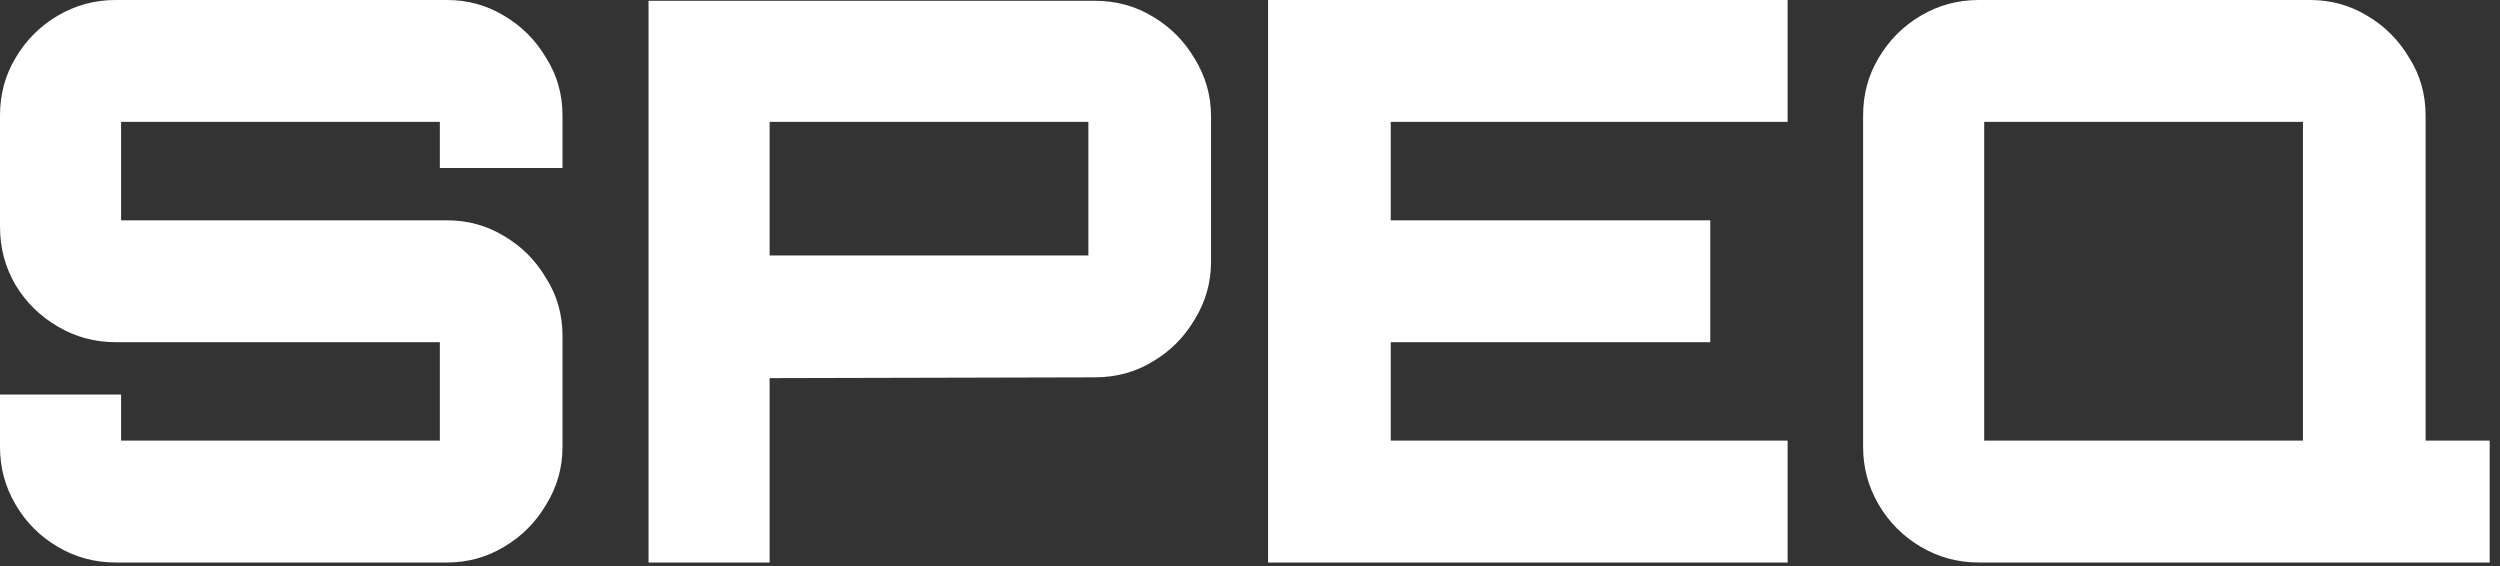 <svg width="128" height="29" viewBox="0 0 128 29" fill="none" xmlns="http://www.w3.org/2000/svg">
<rect x="0" y="0" width="128" height="29" fill="#333333" stroke="none"/>
<path d="M5.92 28.8C4.853 28.8 3.867 28.533 2.96 28C2.053 27.467 1.333 26.747 0.8 25.84C0.267 24.933 -3.60608e-06 23.947 -3.60608e-06 22.88V20.2H6.2V22.56H22.52V17.52H5.92C4.853 17.52 3.867 17.253 2.96 16.72C2.053 16.187 1.333 15.48 0.8 14.6C0.267 13.693 -3.60608e-06 12.693 -3.60608e-06 11.6V5.92C-3.60608e-06 4.827 0.267 3.84 0.8 2.96C1.333 2.053 2.053 1.333 2.96 0.8C3.867 0.267 4.853 1.90735e-06 5.92 1.90735e-06H22.88C23.947 1.90735e-06 24.92 0.267 25.8 0.8C26.707 1.333 27.427 2.053 27.96 2.96C28.52 3.84 28.8 4.827 28.8 5.92V8.6H22.52V6.24H6.2V11.28H22.88C23.947 11.28 24.92 11.547 25.8 12.08C26.707 12.613 27.427 13.333 27.96 14.24C28.52 15.12 28.8 16.107 28.8 17.2V22.88C28.8 23.947 28.52 24.933 27.96 25.84C27.427 26.747 26.707 27.467 25.8 28C24.92 28.533 23.947 28.8 22.88 28.8H5.92ZM33.205 28.8V0.04H56.045C57.138 0.04 58.125 0.307 59.005 0.84C59.912 1.373 60.632 2.093 61.165 3C61.725 3.907 62.005 4.893 62.005 5.96V13.4C62.005 14.467 61.725 15.453 61.165 16.36C60.632 17.267 59.912 17.987 59.005 18.52C58.125 19.053 57.138 19.32 56.045 19.32L39.405 19.36V28.8H33.205ZM39.405 13.08H55.725V6.24H39.405V13.08ZM64.926 28.8V1.90735e-06H91.526V6.24H71.206V11.28H87.566V17.52H71.206V22.56H91.526V28.8H64.926ZM118.031 28.8V23.04L124.191 22.56H127.471V28.8H118.031ZM101.311 28.8C100.244 28.8 99.257 28.533 98.351 28C97.444 27.467 96.724 26.747 96.191 25.84C95.657 24.933 95.391 23.947 95.391 22.88V5.92C95.391 4.827 95.657 3.84 96.191 2.96C96.724 2.053 97.444 1.333 98.351 0.8C99.257 0.267 100.244 1.90735e-06 101.311 1.90735e-06H118.271C119.337 1.90735e-06 120.311 0.267 121.191 0.8C122.097 1.333 122.817 2.053 123.351 2.96C123.911 3.84 124.191 4.827 124.191 5.92V22.88C124.191 23.947 123.911 24.933 123.351 25.84C122.817 26.747 122.097 27.467 121.191 28C120.311 28.533 119.337 28.8 118.271 28.8H101.311ZM101.591 22.56H117.911V6.24H101.591V22.56Z" fill="#FFFFFF"/>
</svg>
